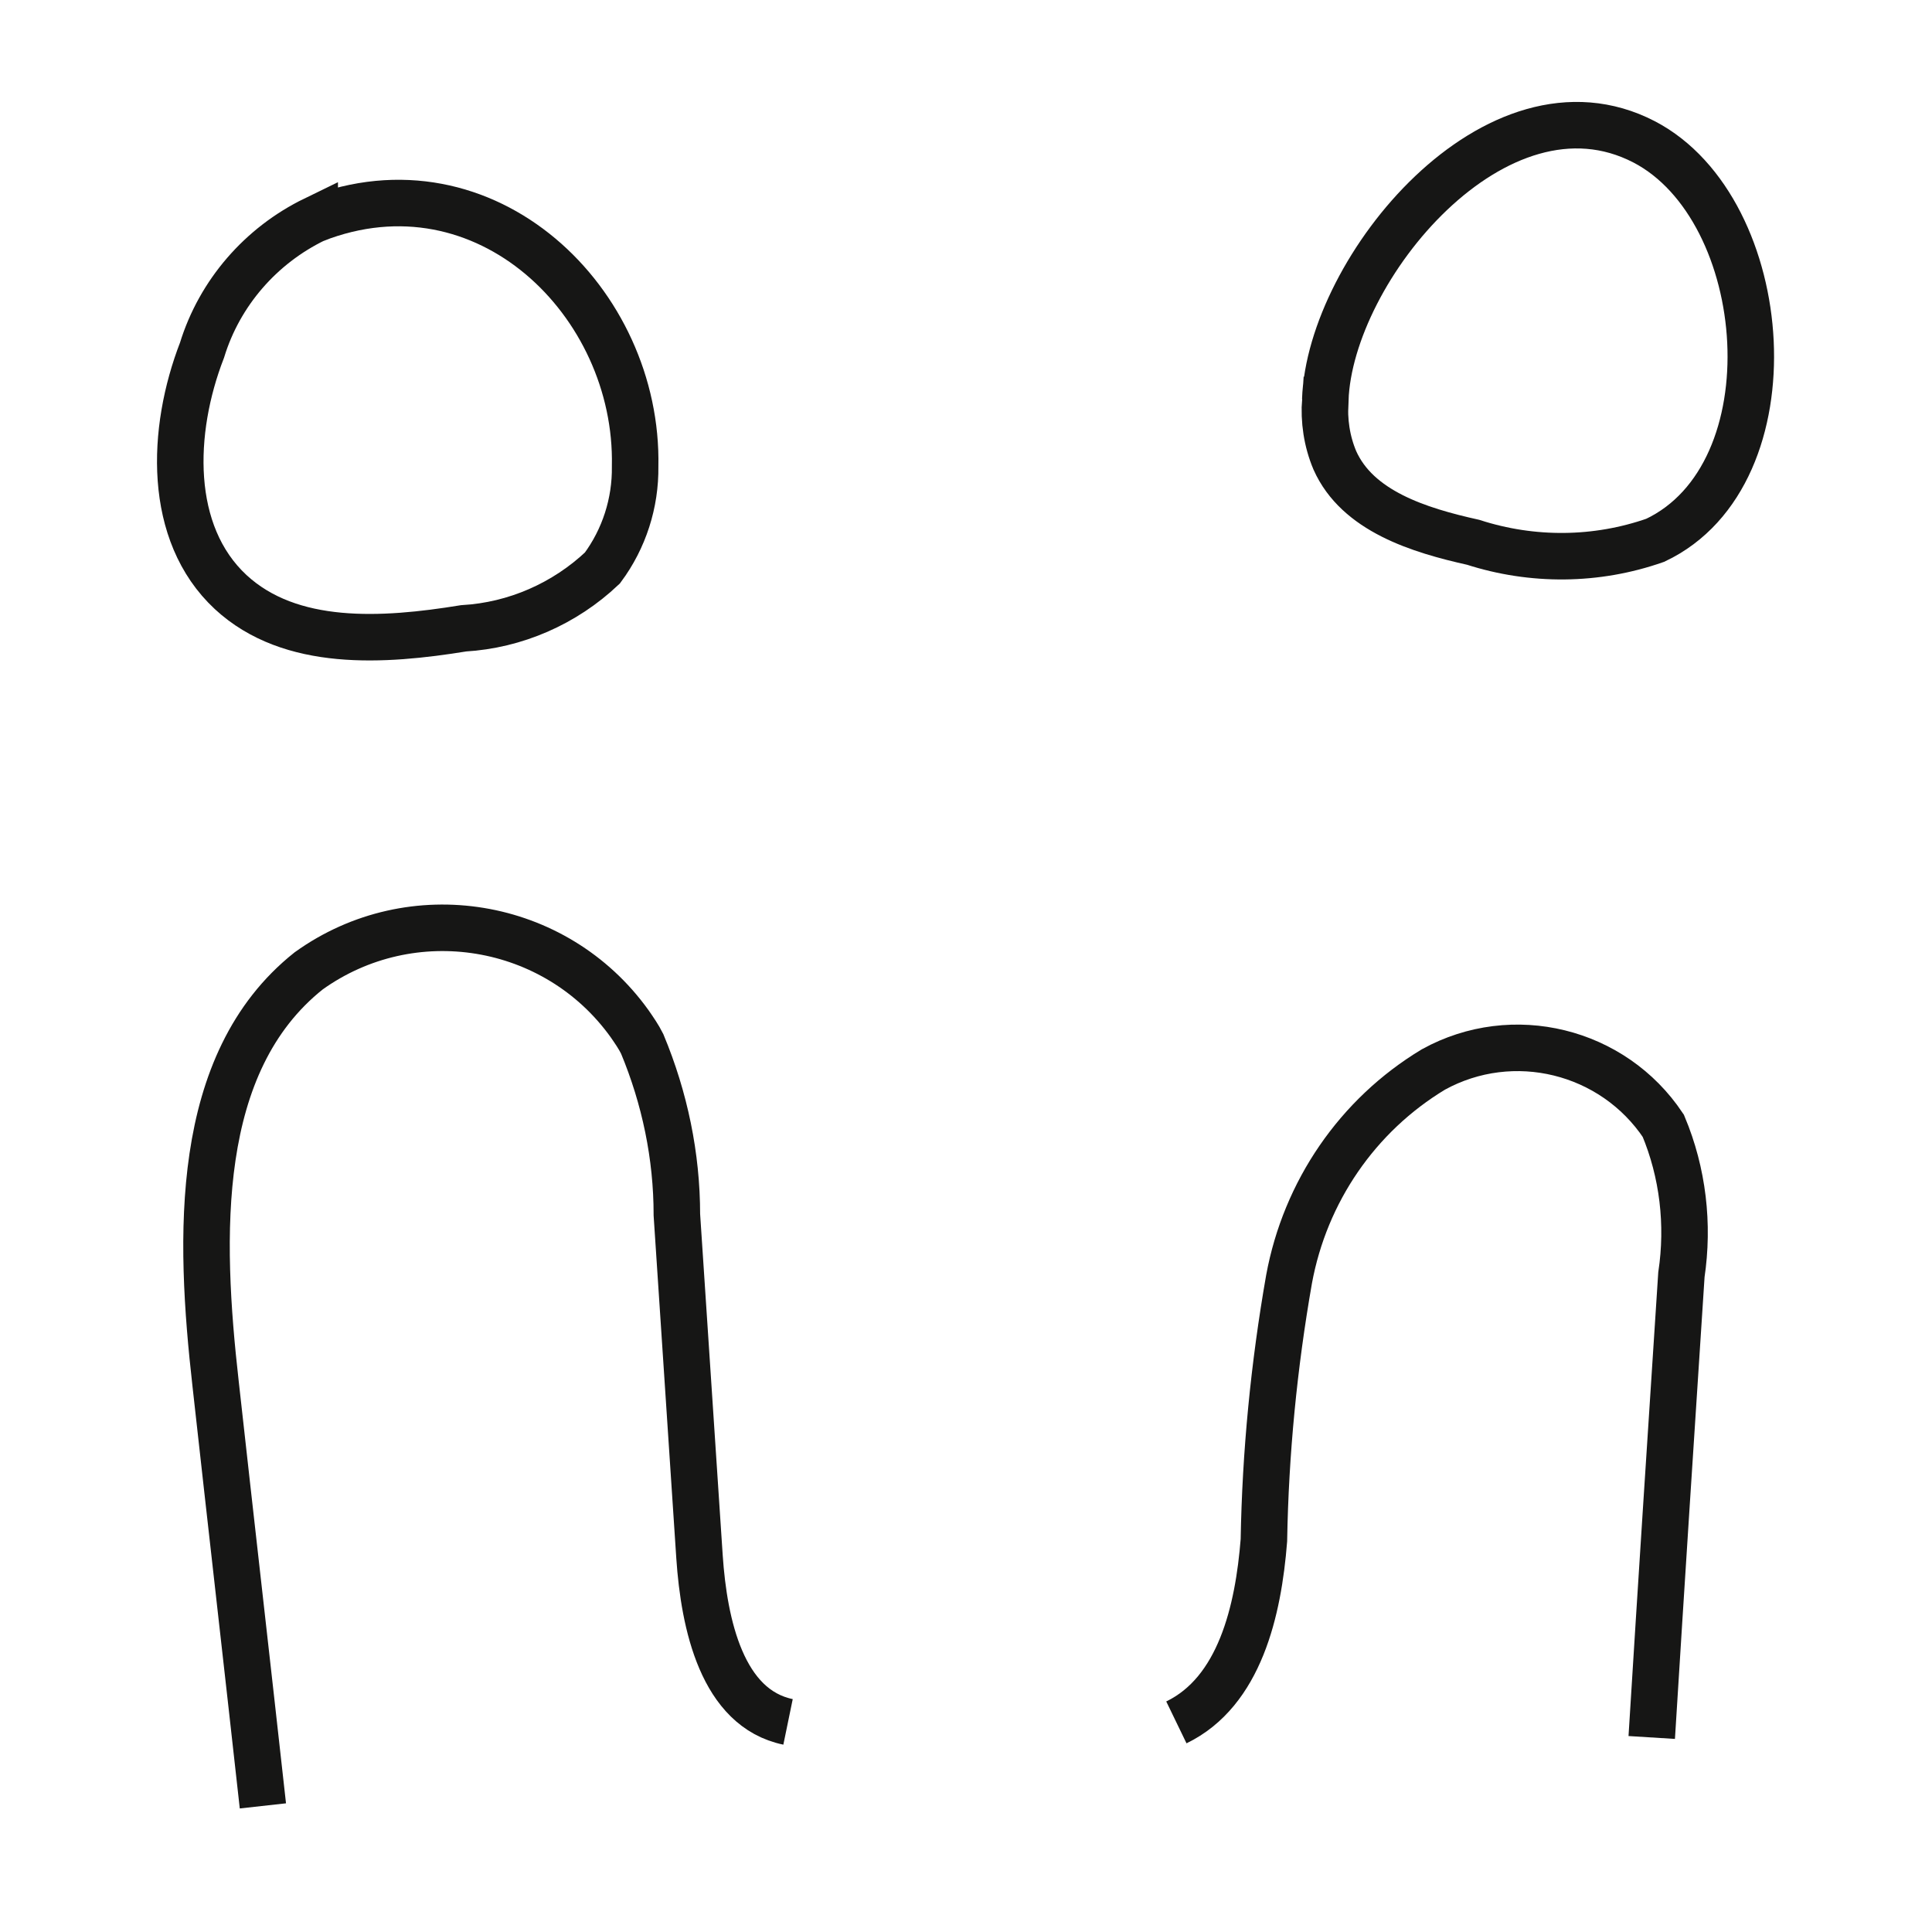 <?xml version="1.0" encoding="UTF-8" standalone="no"?>
<svg xmlns="http://www.w3.org/2000/svg" xmlns:xlink="http://www.w3.org/1999/xlink" xmlns:serif="http://www.serif.com/" width="100%" height="100%" viewBox="0 0 346 346" version="1.1" xml:space="preserve" style="fill-rule:evenodd;clip-rule:evenodd;stroke-miterlimit:10;">
  <g id="Gruppe_1525">
    <g id="Gruppe_1511">
      <path id="Pfad_714" d="M47.081,323.415c-2.793,-25.224 -5.675,-50.358 -8.468,-75.582c-2.973,-26.305 -4.054,-57.474 16.666,-73.96c18.467,-13.243 44.232,-9.009 57.474,9.459c0.811,1.171 1.622,2.342 2.252,3.603c4.054,9.73 6.216,20.089 6.216,30.629c1.352,20.45 2.703,40.809 4.054,61.258c0.811,12.072 4.054,27.116 15.855,29.548" style="fill:none;fill-rule:nonzero;stroke:#161615;stroke-width:8.33px;"></path>
      <path id="Pfad_715" d="M210.676,308.461c11.351,-5.496 14.684,-19.999 15.675,-32.611c0.27,-15.675 1.802,-31.35 4.504,-46.755c2.883,-15.675 12.252,-29.368 25.855,-37.565c14.233,-7.838 32.16,-3.424 41.169,10.089c3.513,8.378 4.594,17.657 3.243,26.666c-1.802,27.656 -3.604,55.222 -5.315,82.878" style="fill:none;fill-rule:nonzero;stroke:#161615;stroke-width:8.33px;"></path>
      <path id="Pfad_719" d="M56.36,39.285c-9.639,4.685 -17.026,13.153 -20.179,23.423c-5.586,14.413 -6.216,32.791 5.135,43.331c10.72,9.909 27.295,8.828 41.709,6.486c9.279,-0.541 18.107,-4.414 24.864,-10.81c3.873,-5.225 5.945,-11.621 5.855,-18.198c0.631,-29.368 -26.755,-56.213 -57.384,-44.232Z" style="fill:none;fill-rule:nonzero;stroke:#161615;stroke-width:8.33px;"></path>
      <path id="Pfad_720" d="M237.341,71.626c-0.27,3.694 0.271,7.387 1.712,10.81c4.054,9.099 15.044,12.522 24.774,14.684c10.63,3.423 22.07,3.333 32.61,-0.36c24.954,-11.801 21.171,-59.276 -1.981,-71.348c-26.395,-13.693 -56.304,22.702 -57.115,46.214Z" style="fill:none;fill-rule:nonzero;stroke:#161615;stroke-width:8.33px;"></path>
    </g>
  </g>
</svg>
